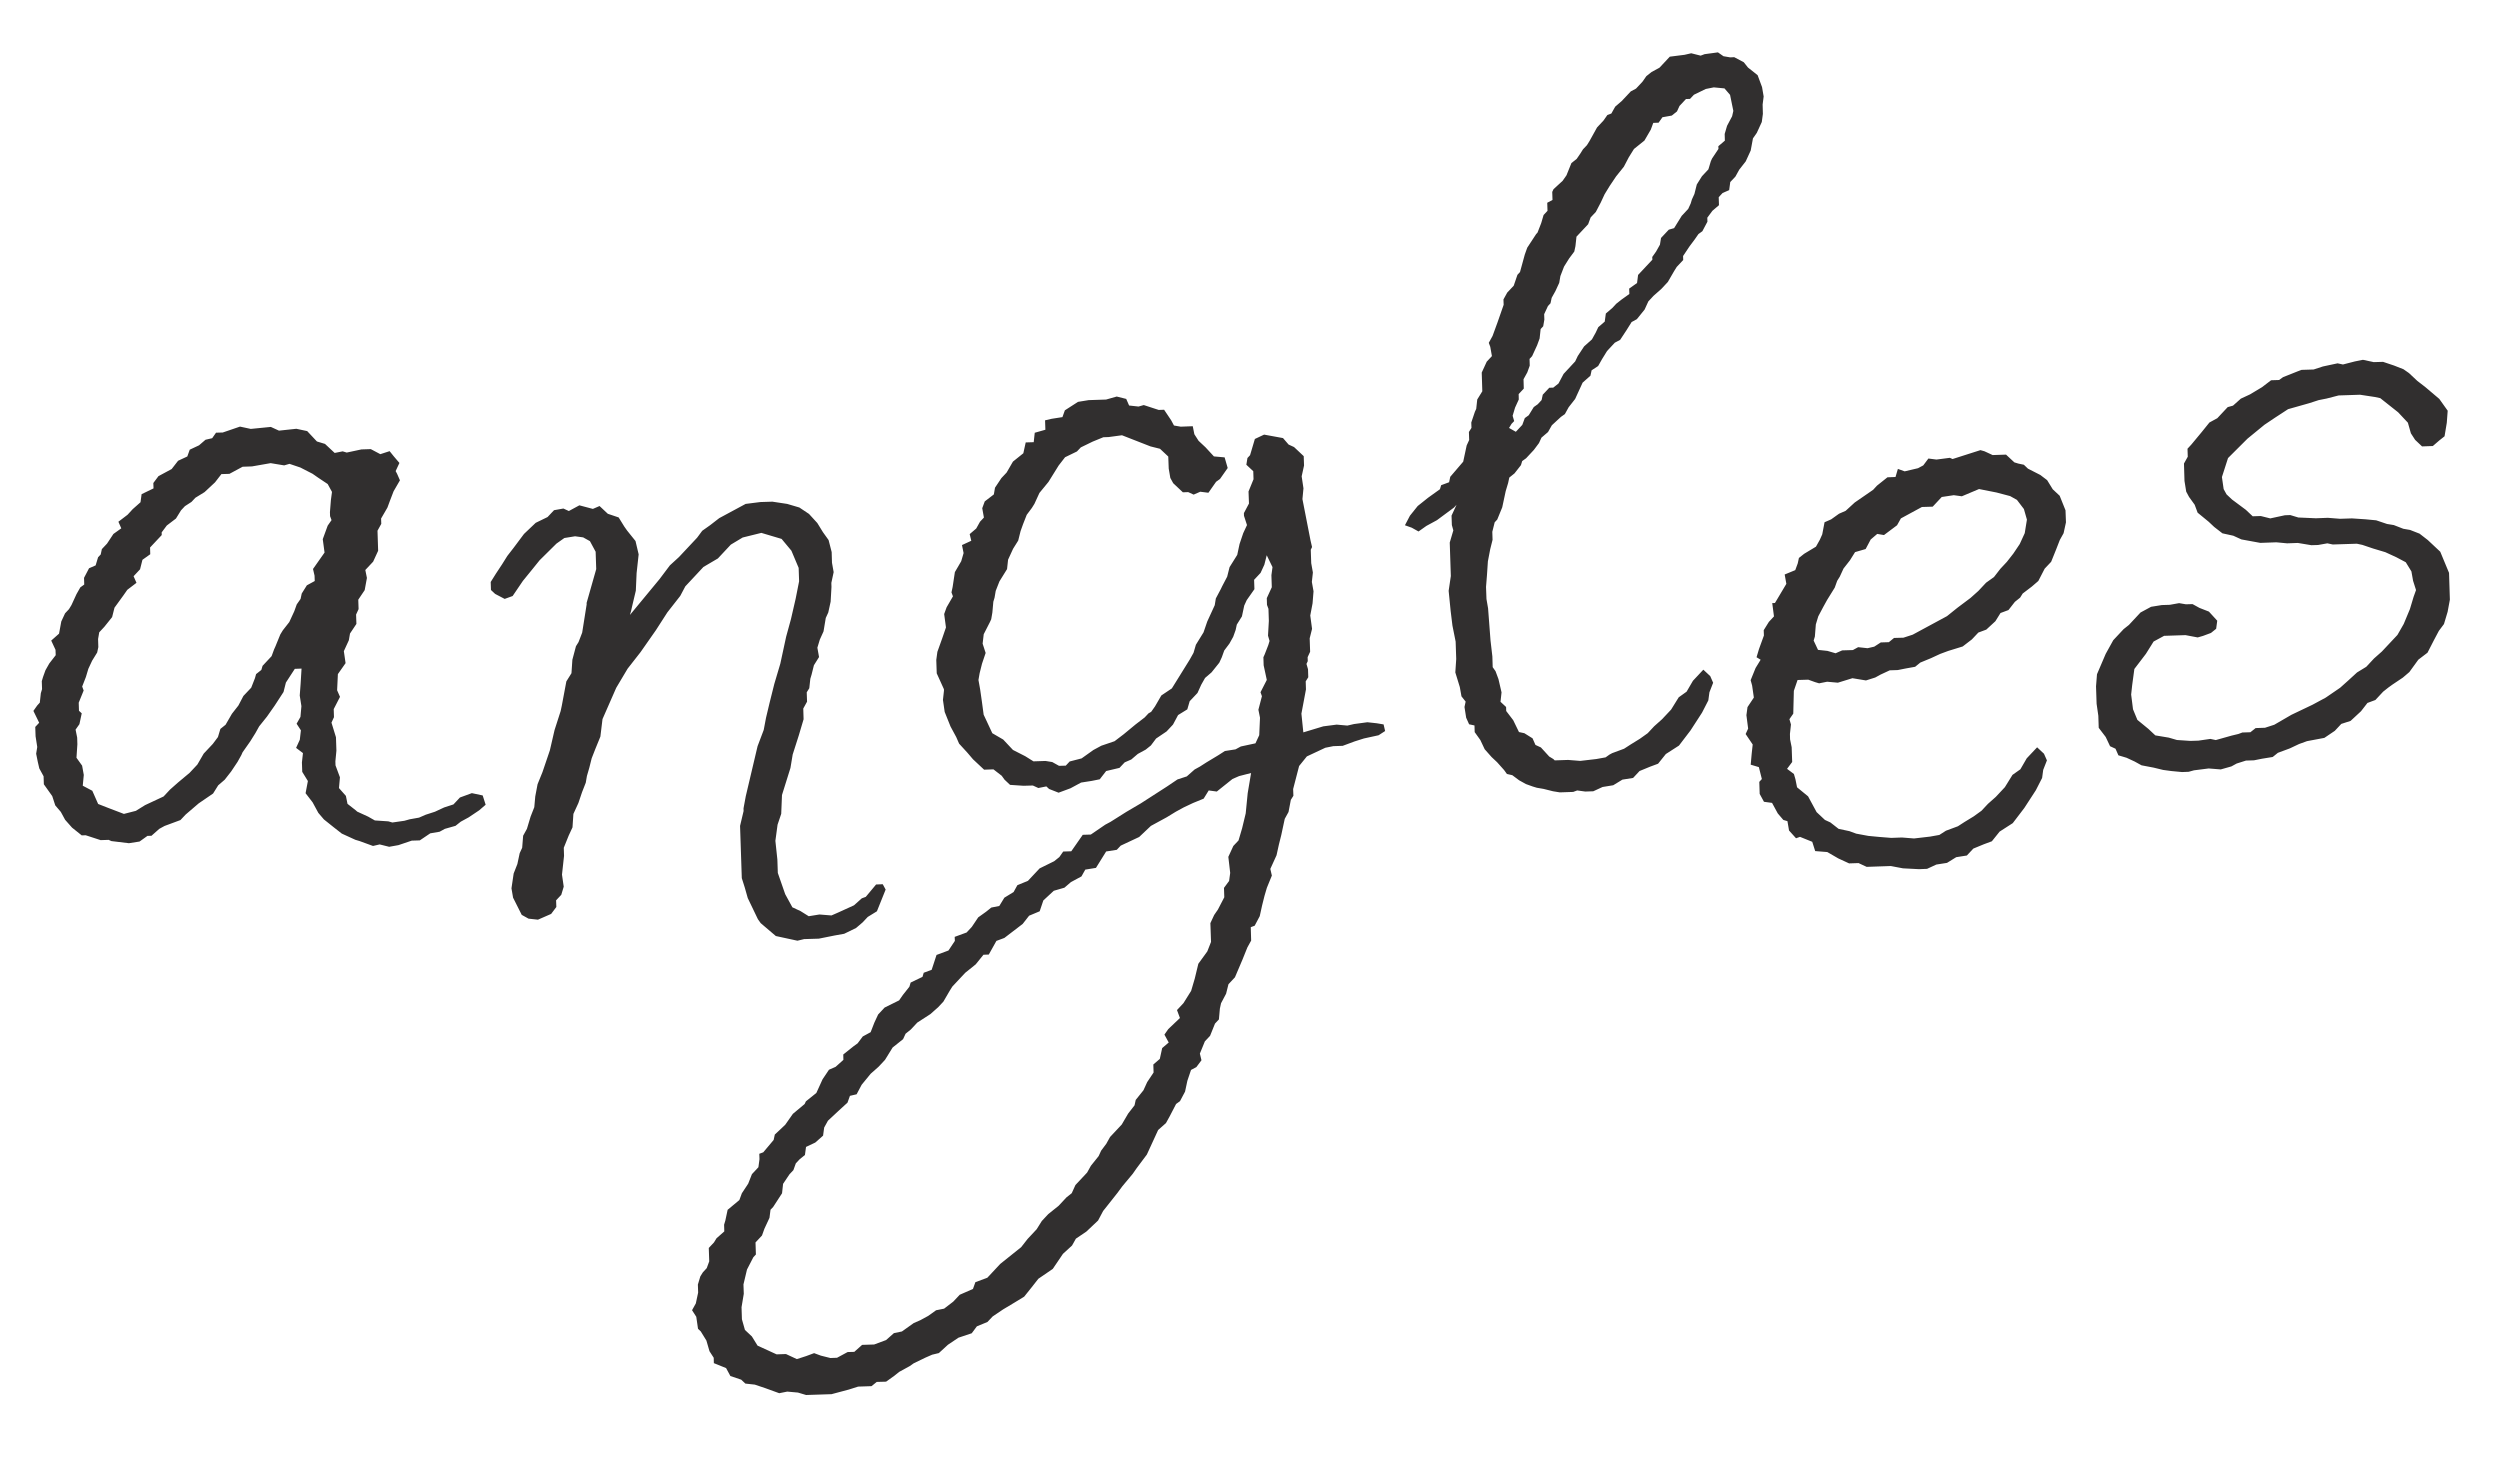 <?xml version="1.0" encoding="UTF-8"?> <svg xmlns="http://www.w3.org/2000/svg" width="39" height="23" viewBox="0 0 39 23" fill="none"> <path d="M7.53 12.409L7.576 12.554L7.475 12.641L7.311 12.751L7.188 12.818L7.106 12.883L6.94 12.93L6.858 12.975L6.712 13L6.549 13.11L6.423 13.114L6.216 13.184L6.071 13.21L5.923 13.173L5.819 13.197L5.608 13.12L5.544 13.101L5.332 13.004L5.203 12.903L5.053 12.783L4.966 12.681L4.877 12.517L4.767 12.374L4.803 12.184L4.715 12.041L4.71 11.894L4.726 11.748L4.619 11.667L4.677 11.54L4.694 11.393L4.627 11.29L4.687 11.184L4.702 11.016L4.676 10.85L4.69 10.661L4.704 10.43L4.599 10.434L4.46 10.648L4.423 10.795L4.284 11.009L4.164 11.18L4.043 11.331L3.984 11.437L3.904 11.565L3.784 11.736L3.765 11.779L3.706 11.885L3.606 12.035L3.505 12.164L3.404 12.251L3.324 12.379L3.099 12.533L2.896 12.707L2.815 12.793L2.567 12.885L2.485 12.93L2.363 13.038L2.3 13.04L2.177 13.128L2.011 13.154L1.738 13.121L1.695 13.102L1.57 13.106L1.337 13.03L1.275 13.032L1.124 12.911L1.016 12.789L0.949 12.666L0.862 12.564L0.815 12.419L0.684 12.235L0.68 12.11L0.613 11.987L0.589 11.883L0.564 11.758L0.581 11.653L0.555 11.486L0.55 11.34L0.611 11.275L0.521 11.09L0.581 11.005L0.621 10.961L0.637 10.814L0.656 10.751L0.652 10.626L0.671 10.562L0.709 10.456L0.769 10.35L0.869 10.221L0.866 10.137L0.799 9.993L0.921 9.885L0.956 9.695L1.015 9.568L1.076 9.503L1.115 9.439L1.193 9.269L1.253 9.163L1.314 9.119L1.311 9.014L1.389 8.865L1.492 8.82L1.53 8.693L1.571 8.65L1.589 8.566L1.67 8.48L1.769 8.33L1.892 8.242L1.847 8.139L1.99 8.03L2.07 7.943L2.192 7.835L2.209 7.709L2.395 7.619L2.392 7.535L2.472 7.428L2.678 7.317L2.778 7.188L2.922 7.121L2.96 7.015L3.105 6.947L3.206 6.86L3.31 6.836L3.37 6.75L3.475 6.747L3.744 6.655L3.912 6.691L4.225 6.66L4.352 6.718L4.623 6.689L4.792 6.725L4.944 6.887L5.07 6.925L5.221 7.066L5.346 7.041L5.409 7.06L5.638 7.011L5.784 7.006L5.933 7.085L6.078 7.038L6.144 7.12L6.231 7.222L6.172 7.349L6.194 7.39L6.239 7.493L6.14 7.664L6.083 7.812L6.044 7.918L5.945 8.089L5.948 8.172L5.889 8.279L5.899 8.592L5.821 8.762L5.699 8.892L5.724 9.016L5.689 9.206L5.589 9.355L5.594 9.502L5.555 9.587L5.56 9.733L5.46 9.883L5.442 9.988L5.364 10.158L5.391 10.345L5.271 10.516L5.259 10.768L5.304 10.871L5.206 11.062L5.21 11.188L5.171 11.273L5.241 11.501L5.248 11.71L5.232 11.877L5.234 11.94L5.303 12.126L5.288 12.294L5.396 12.416L5.421 12.54L5.55 12.641L5.572 12.661L5.742 12.739L5.848 12.799L6.058 12.813L6.121 12.831L6.309 12.804L6.391 12.781L6.537 12.755L6.64 12.71L6.785 12.663L6.929 12.596L7.074 12.549L7.175 12.441L7.361 12.373L7.53 12.409ZM5.112 7.551L4.962 7.451L4.876 7.391L4.685 7.293L4.516 7.236L4.433 7.26L4.222 7.225L3.931 7.276L3.785 7.281L3.579 7.392L3.454 7.396L3.354 7.525L3.191 7.677L3.048 7.765L2.987 7.83L2.885 7.896L2.824 7.961L2.745 8.089L2.602 8.198L2.522 8.305L2.523 8.347L2.341 8.541L2.344 8.646L2.222 8.733L2.185 8.881L2.084 8.989L2.129 9.092L1.986 9.201L1.926 9.287L1.786 9.48L1.749 9.627L1.628 9.778L1.548 9.864L1.53 9.969L1.534 10.095L1.516 10.179L1.437 10.307L1.378 10.434L1.34 10.561L1.282 10.71L1.305 10.772L1.228 10.962L1.232 11.088L1.275 11.128L1.239 11.297L1.179 11.382L1.204 11.507L1.207 11.611L1.193 11.821L1.281 11.944L1.307 12.089L1.291 12.257L1.44 12.336L1.531 12.542L1.679 12.6L1.933 12.697L2.12 12.649L2.263 12.56L2.552 12.425L2.653 12.317L2.775 12.209L2.958 12.056L3.079 11.927L3.178 11.756L3.32 11.605L3.4 11.498L3.438 11.371L3.519 11.306L3.618 11.135L3.719 11.006L3.797 10.857L3.919 10.728L3.977 10.58L3.995 10.516L4.077 10.451L4.096 10.387L4.237 10.236L4.276 10.13L4.295 10.088L4.373 9.897L4.412 9.833L4.513 9.704L4.591 9.535L4.629 9.429L4.689 9.343L4.707 9.259L4.787 9.131L4.91 9.064L4.907 8.98L4.883 8.876L5.063 8.62L5.035 8.411L5.112 8.2L5.172 8.114L5.149 8.052L5.147 7.989L5.162 7.801L5.179 7.674L5.112 7.551ZM13.816 13.877L13.68 14.216L13.537 14.304L13.456 14.39L13.354 14.477L13.169 14.567L13.023 14.593L12.774 14.643L12.544 14.65L12.44 14.675L12.103 14.602L11.867 14.401L11.823 14.339L11.665 14.01L11.618 13.844L11.572 13.699L11.545 12.884L11.6 12.652L11.599 12.61L11.634 12.421L11.818 11.641L11.914 11.387L11.95 11.197L12.005 10.966L12.079 10.67L12.173 10.353L12.264 9.932L12.339 9.658L12.412 9.341L12.466 9.068L12.459 8.859L12.346 8.591L12.193 8.407L11.877 8.313L11.586 8.385L11.401 8.496L11.199 8.712L10.973 8.845L10.691 9.147L10.612 9.296L10.411 9.553L10.232 9.831L9.992 10.174L9.791 10.431L9.613 10.73L9.399 11.218L9.366 11.491L9.288 11.682L9.23 11.83L9.193 11.978L9.156 12.105L9.138 12.21L9.08 12.358L9.023 12.527L8.945 12.697L8.931 12.907L8.872 13.034L8.795 13.225L8.799 13.351L8.767 13.644L8.794 13.832L8.756 13.959L8.675 14.045L8.679 14.149L8.598 14.257L8.392 14.347L8.245 14.331L8.139 14.272L8.004 14.004L7.979 13.858L8.013 13.627L8.071 13.479L8.107 13.31L8.146 13.225L8.161 13.037L8.22 12.93L8.277 12.74L8.335 12.592L8.35 12.424L8.386 12.234L8.463 12.044L8.578 11.705L8.651 11.389L8.746 11.093L8.764 11.009L8.835 10.63L8.915 10.502L8.929 10.292L8.985 10.081L9.025 10.017L9.082 9.869L9.152 9.427L9.151 9.406L9.301 8.878L9.292 8.607L9.203 8.442L9.097 8.383L8.971 8.366L8.804 8.393L8.681 8.48L8.418 8.74L8.297 8.89L8.157 9.062L7.997 9.298L7.873 9.343L7.724 9.265L7.659 9.204L7.655 9.079L7.735 8.951L7.834 8.801L7.914 8.673L8.014 8.544L8.174 8.33L8.357 8.156L8.542 8.066L8.643 7.959L8.789 7.933L8.874 7.972L9.038 7.883L9.249 7.939L9.353 7.894L9.482 8.015L9.651 8.072L9.74 8.216L9.783 8.277L9.914 8.44L9.963 8.648L9.931 8.941L9.919 9.214L9.864 9.446L9.845 9.53L9.827 9.593L10.289 9.034L10.45 8.82L10.592 8.69L10.875 8.388L10.955 8.28L11.078 8.193L11.22 8.083L11.632 7.861L11.861 7.832L12.049 7.826L12.28 7.861L12.47 7.917L12.62 8.017L12.75 8.159L12.838 8.302L12.926 8.425L12.974 8.612L12.979 8.779L13.005 8.925L12.969 9.093L12.971 9.156L12.958 9.386L12.921 9.555L12.882 9.64L12.847 9.85L12.789 9.978L12.751 10.104L12.777 10.25L12.697 10.378L12.66 10.526L12.641 10.589L12.625 10.736L12.585 10.8L12.59 10.946L12.531 11.053L12.536 11.22L12.461 11.473L12.366 11.77L12.331 11.98L12.199 12.402L12.187 12.696L12.13 12.865L12.096 13.117L12.127 13.409L12.134 13.618L12.249 13.949L12.361 14.154L12.488 14.213L12.616 14.293L12.783 14.266L12.971 14.281L13.074 14.236L13.322 14.123L13.444 14.014L13.506 13.991L13.667 13.798L13.771 13.794L13.816 13.877ZM21.506 11.47L21.277 11.52L21.132 11.566L20.946 11.635L20.8 11.64L20.675 11.665L20.387 11.8L20.266 11.95L20.173 12.309L20.177 12.414L20.137 12.478L20.101 12.667L20.042 12.774L19.988 13.026L19.951 13.174L19.914 13.342L19.817 13.555L19.841 13.659L19.763 13.85L19.726 13.976L19.689 14.124L19.652 14.292L19.573 14.441L19.512 14.464L19.518 14.673L19.459 14.78L19.382 14.971L19.265 15.246L19.164 15.354L19.127 15.502L19.048 15.651L19.03 15.735L19.015 15.903L18.954 15.968L18.877 16.159L18.796 16.245L18.718 16.436L18.743 16.54L18.663 16.647L18.58 16.691L18.523 16.86L18.487 17.029L18.408 17.178L18.347 17.222L18.248 17.413L18.189 17.52L18.067 17.628L17.891 18.011L17.731 18.225L17.671 18.311L17.51 18.504L17.43 18.612L17.329 18.74L17.209 18.891L17.13 19.04L16.947 19.213L16.784 19.323L16.724 19.43L16.582 19.56L16.423 19.795L16.198 19.949L16.097 20.078L15.977 20.228L15.833 20.316L15.648 20.427L15.485 20.537L15.404 20.623L15.239 20.691L15.159 20.799L14.952 20.868L14.788 20.978L14.646 21.108L14.542 21.133L14.439 21.178L14.253 21.268L14.192 21.311L14.028 21.401L13.946 21.466L13.823 21.554L13.677 21.558L13.596 21.624L13.387 21.631L13.242 21.677L12.972 21.749L12.575 21.762L12.448 21.724L12.281 21.709L12.156 21.734L11.944 21.657L11.775 21.6L11.628 21.584L11.563 21.523L11.394 21.466L11.327 21.342L11.136 21.265L11.134 21.181L11.068 21.079L11.02 20.913L10.932 20.77L10.889 20.729L10.862 20.542L10.796 20.439L10.855 20.333L10.891 20.164L10.887 20.039L10.925 19.912L10.965 19.848L11.025 19.783L11.064 19.677L11.057 19.468L11.138 19.382L11.177 19.318L11.299 19.21L11.296 19.105L11.315 19.042L11.351 18.873L11.534 18.721L11.573 18.615L11.672 18.465L11.73 18.317L11.831 18.209L11.848 18.083L11.845 17.999L11.907 17.976L12.069 17.783L12.087 17.699L12.249 17.547L12.369 17.376L12.552 17.223L12.572 17.181L12.735 17.05L12.832 16.837L12.932 16.688L13.035 16.643L13.157 16.534L13.155 16.45L13.318 16.32L13.379 16.276L13.459 16.169L13.582 16.102L13.64 15.953L13.699 15.826L13.8 15.718L14.026 15.606L14.086 15.52L14.187 15.392L14.206 15.328L14.391 15.239L14.41 15.175L14.534 15.129L14.61 14.897L14.796 14.828L14.896 14.678L14.893 14.615L15.079 14.547L15.16 14.46L15.26 14.311L15.383 14.223L15.464 14.158L15.589 14.133L15.668 14.004L15.812 13.916L15.871 13.809L16.036 13.741L16.218 13.547L16.445 13.435L16.526 13.37L16.586 13.284L16.712 13.28L16.891 13.023L17.017 13.019L17.242 12.865L17.324 12.821L17.57 12.666L17.796 12.533L18.206 12.269L18.369 12.159L18.514 12.112L18.636 12.004L18.718 11.959L18.821 11.893L19.005 11.782L19.108 11.716L19.274 11.69L19.357 11.645L19.585 11.596L19.644 11.469L19.656 11.196L19.631 11.072L19.686 10.861L19.664 10.799L19.762 10.607L19.713 10.379L19.709 10.253L19.728 10.211L19.786 10.062L19.805 9.999L19.781 9.916L19.794 9.686L19.788 9.498L19.765 9.436L19.762 9.331L19.84 9.161L19.834 8.973L19.851 8.847L19.761 8.662L19.724 8.809L19.665 8.937L19.564 9.045L19.569 9.191L19.449 9.362L19.41 9.447L19.374 9.616L19.294 9.744L19.276 9.828L19.238 9.934L19.179 10.04L19.098 10.148L19.06 10.254L19.021 10.338L18.9 10.489L18.799 10.576L18.739 10.682L18.681 10.81L18.559 10.939L18.522 11.066L18.378 11.155L18.299 11.303L18.198 11.411L18.035 11.521L17.954 11.629L17.873 11.694L17.75 11.761L17.648 11.848L17.545 11.893L17.464 11.979L17.256 12.028L17.156 12.157L17.031 12.182L16.865 12.208L16.7 12.297L16.514 12.366L16.366 12.308L16.323 12.268L16.198 12.293L16.113 12.254L15.967 12.258L15.757 12.244L15.671 12.163L15.627 12.102L15.498 12.002L15.352 12.007L15.179 11.845L15.092 11.743L14.962 11.601L14.917 11.498L14.828 11.333L14.737 11.106L14.71 10.919L14.726 10.772L14.725 10.751L14.613 10.504L14.606 10.295L14.623 10.169L14.699 9.957L14.757 9.788L14.729 9.579L14.767 9.474L14.866 9.303L14.843 9.241L14.861 9.157L14.896 8.925L14.995 8.755L15.032 8.628L15.007 8.503L15.152 8.436L15.127 8.332L15.229 8.245L15.288 8.139L15.349 8.074L15.323 7.928L15.362 7.822L15.504 7.713L15.522 7.608L15.622 7.458L15.703 7.372L15.802 7.201L15.964 7.071L16.001 6.902L16.126 6.898L16.142 6.751L16.308 6.704L16.303 6.557L16.407 6.533L16.574 6.507L16.612 6.401L16.817 6.269L16.983 6.242L17.255 6.233L17.421 6.186L17.569 6.223L17.614 6.326L17.761 6.342L17.843 6.319L18.076 6.395L18.16 6.392L18.27 6.556L18.314 6.638L18.419 6.656L18.607 6.649L18.632 6.774L18.698 6.877L18.806 6.978L18.937 7.12L19.104 7.135L19.152 7.301L19.032 7.472L18.971 7.516L18.851 7.687L18.724 7.671L18.621 7.716L18.536 7.677L18.453 7.68L18.302 7.538L18.257 7.456L18.232 7.31L18.225 7.122L18.096 7.001L17.948 6.964L17.503 6.79L17.295 6.818L17.212 6.821L17.046 6.889L16.861 6.979L16.8 7.043L16.615 7.133L16.515 7.262L16.356 7.518L16.215 7.69L16.137 7.86L16.097 7.924L16.017 8.031L15.959 8.179L15.921 8.285L15.884 8.433L15.804 8.561L15.726 8.731L15.71 8.878L15.591 9.07L15.533 9.218L15.515 9.324L15.496 9.387L15.481 9.555L15.463 9.66L15.444 9.702L15.346 9.894L15.329 10.041L15.376 10.186L15.319 10.355L15.282 10.503L15.264 10.608L15.29 10.753L15.317 10.941L15.345 11.149L15.48 11.438L15.65 11.537L15.802 11.699L15.994 11.797L16.122 11.877L16.31 11.871L16.415 11.888L16.521 11.947L16.626 11.944L16.687 11.879L16.873 11.831L17.057 11.7L17.181 11.633L17.387 11.563L17.53 11.454L17.714 11.302L17.857 11.192L17.917 11.128L17.958 11.105L18.018 11.02L18.117 10.849L18.281 10.739L18.559 10.291L18.619 10.184L18.656 10.058L18.775 9.865L18.833 9.696L18.95 9.441L18.967 9.336L19.046 9.187L19.066 9.145L19.144 8.996L19.181 8.848L19.301 8.656L19.337 8.487L19.394 8.318L19.453 8.191L19.406 8.046L19.405 8.004L19.484 7.855L19.477 7.667L19.555 7.476L19.551 7.351L19.443 7.25L19.46 7.145L19.501 7.101L19.576 6.848L19.72 6.78L20.015 6.834L20.102 6.935L20.187 6.974L20.338 7.116L20.343 7.262L20.306 7.431L20.334 7.618L20.318 7.786L20.444 8.43L20.468 8.534L20.448 8.576L20.455 8.785L20.481 8.931L20.465 9.078L20.491 9.224L20.476 9.412L20.44 9.602L20.468 9.81L20.431 9.958L20.438 10.167L20.399 10.252L20.401 10.314L20.381 10.357L20.405 10.44L20.409 10.565L20.369 10.629L20.373 10.755L20.302 11.133L20.332 11.425L20.643 11.331L20.852 11.304L21.019 11.319L21.123 11.295L21.331 11.267L21.478 11.283L21.584 11.301L21.608 11.404L21.506 11.47ZM19.517 12.059L19.33 12.107L19.227 12.152L18.982 12.348L18.856 12.331L18.777 12.459L18.611 12.527L18.467 12.595L18.344 12.662L18.2 12.75L17.954 12.884L17.771 13.057L17.483 13.192L17.422 13.257L17.256 13.283L17.097 13.539L16.93 13.566L16.871 13.672L16.706 13.761L16.605 13.848L16.439 13.896L16.276 14.047L16.219 14.216L16.054 14.285L15.954 14.413L15.668 14.632L15.544 14.678L15.425 14.891L15.342 14.894L15.221 15.044L15.058 15.175L14.856 15.391L14.816 15.455L14.717 15.625L14.636 15.712L14.514 15.82L14.31 15.952L14.209 16.06L14.127 16.126L14.088 16.211L13.925 16.341L13.806 16.534L13.705 16.642L13.583 16.75L13.442 16.922L13.363 17.071L13.259 17.095L13.221 17.201L13.079 17.331L12.916 17.483L12.857 17.59L12.84 17.716L12.718 17.824L12.574 17.892L12.557 18.018L12.476 18.083L12.415 18.148L12.377 18.254L12.316 18.319L12.216 18.468L12.2 18.615L12.061 18.829L12.02 18.872L12.004 18.998L11.925 19.168L11.887 19.274L11.786 19.382L11.792 19.57L11.752 19.613L11.653 19.805L11.598 20.037L11.603 20.183L11.568 20.393L11.574 20.581L11.621 20.747L11.729 20.848L11.818 20.992L12.115 21.128L12.261 21.123L12.431 21.202L12.576 21.155L12.7 21.109L12.806 21.148L12.954 21.185L13.058 21.181L13.223 21.092L13.327 21.089L13.449 20.98L13.637 20.974L13.823 20.905L13.945 20.797L14.07 20.771L14.254 20.64L14.357 20.595L14.48 20.528L14.603 20.44L14.728 20.415L14.87 20.306L14.972 20.198L15.178 20.108L15.216 20.002L15.402 19.933L15.604 19.717L15.93 19.456L16.031 19.327L16.172 19.176L16.252 19.048L16.353 18.94L16.516 18.809L16.637 18.679L16.719 18.614L16.777 18.486L16.959 18.292L17.018 18.186L17.139 18.035L17.178 17.95L17.258 17.843L17.317 17.737L17.499 17.543L17.599 17.372L17.699 17.243L17.717 17.159L17.838 17.008L17.896 16.881L17.996 16.731L17.992 16.606L18.093 16.519L18.13 16.35L18.232 16.263L18.165 16.14L18.225 16.054L18.407 15.881L18.361 15.757L18.462 15.649L18.582 15.457L18.638 15.267L18.694 15.035L18.834 14.842L18.892 14.694L18.882 14.401L18.941 14.274L19 14.188L19.099 13.997L19.094 13.851L19.174 13.743L19.191 13.617L19.162 13.367L19.24 13.197L19.321 13.111L19.377 12.921L19.433 12.689L19.464 12.374L19.517 12.059ZM27.513 1.505L27.497 1.631L27.501 1.777L27.484 1.903L27.406 2.073L27.346 2.159L27.311 2.348L27.233 2.518L27.132 2.647L27.073 2.754L26.992 2.84L26.975 2.966L26.872 3.011L26.812 3.076L26.816 3.201L26.714 3.288L26.634 3.396L26.636 3.458L26.557 3.607L26.496 3.651L26.436 3.737L26.356 3.844L26.256 3.994L26.258 4.056L26.157 4.164L26.117 4.228L26.018 4.399L25.917 4.507L25.795 4.615L25.714 4.702L25.656 4.829L25.535 4.979L25.453 5.024L25.373 5.152L25.274 5.302L25.191 5.346L25.07 5.476L24.991 5.604L24.931 5.71L24.829 5.777L24.811 5.861L24.689 5.969L24.572 6.224L24.471 6.353L24.412 6.46L24.351 6.503L24.209 6.634L24.149 6.74L24.047 6.827L24.008 6.912L23.928 7.019L23.807 7.149L23.746 7.193L23.727 7.256L23.626 7.385L23.545 7.45L23.527 7.534L23.489 7.661L23.435 7.914L23.357 8.105L23.317 8.148L23.28 8.296L23.284 8.421L23.247 8.569L23.211 8.758L23.197 8.968L23.182 9.156L23.189 9.345L23.214 9.49L23.252 9.991L23.281 10.241L23.286 10.408L23.33 10.47L23.376 10.594L23.424 10.801L23.408 10.948L23.495 11.029L23.497 11.092L23.606 11.235L23.696 11.42L23.78 11.438L23.908 11.518L23.953 11.621L24.038 11.66L24.168 11.802L24.232 11.841L24.254 11.862L24.463 11.855L24.652 11.87L24.902 11.841L25.047 11.815L25.109 11.771L25.15 11.749L25.336 11.68L25.438 11.614L25.582 11.525L25.704 11.438L25.805 11.33L25.927 11.221L26.069 11.07L26.188 10.878L26.311 10.79L26.41 10.62L26.572 10.447L26.68 10.548L26.725 10.651L26.667 10.8L26.65 10.926L26.552 11.117L26.372 11.395L26.192 11.631L25.987 11.763L25.866 11.914L25.742 11.96L25.577 12.028L25.476 12.136L25.31 12.162L25.166 12.25L25 12.277L24.855 12.344L24.73 12.348L24.604 12.331L24.542 12.354L24.333 12.361L24.228 12.344L24.08 12.307L23.975 12.289L23.912 12.27L23.806 12.232L23.699 12.173L23.592 12.093L23.508 12.074L23.464 12.013L23.355 11.891L23.269 11.81L23.161 11.688L23.093 11.544L23.005 11.421L23.002 11.317L22.918 11.299L22.872 11.196L22.846 11.029L22.864 10.945L22.799 10.863L22.773 10.718L22.703 10.49L22.717 10.28L22.708 10.009L22.658 9.759L22.63 9.53L22.599 9.217L22.633 8.986L22.616 8.464L22.672 8.274L22.649 8.191L22.644 8.044L22.722 7.875L22.682 7.918L22.416 8.115L22.252 8.204L22.129 8.291L22.023 8.232L21.917 8.194L21.995 8.045L22.116 7.894L22.279 7.764L22.463 7.632L22.482 7.569L22.606 7.523L22.624 7.438L22.826 7.202L22.88 6.949L22.919 6.864L22.915 6.739L22.955 6.675L22.952 6.591L23.009 6.422L23.029 6.379L23.045 6.232L23.124 6.104L23.115 5.812L23.193 5.642L23.274 5.555L23.248 5.41L23.225 5.348L23.284 5.241L23.361 5.03L23.457 4.755L23.454 4.671L23.513 4.564L23.614 4.457L23.672 4.287L23.712 4.244L23.787 3.97L23.825 3.864L23.965 3.65L23.985 3.629L24.043 3.48L24.08 3.354L24.141 3.289L24.137 3.163L24.219 3.119L24.215 2.994L24.235 2.951L24.377 2.821L24.437 2.735L24.514 2.544L24.596 2.479L24.655 2.393L24.695 2.329L24.756 2.265L24.796 2.201L24.914 1.988L25.015 1.88L25.075 1.794L25.137 1.771L25.197 1.664L25.298 1.577L25.44 1.426L25.522 1.382L25.623 1.274L25.683 1.188L25.765 1.123L25.888 1.056L26.049 0.884L26.279 0.855L26.383 0.831L26.53 0.868L26.592 0.845L26.8 0.817L26.886 0.877L26.991 0.895L27.054 0.892L27.203 0.971L27.268 1.053L27.419 1.173L27.488 1.359L27.513 1.505ZM27.04 1.73L26.989 1.48L26.902 1.379L26.735 1.363L26.61 1.388L26.425 1.478L26.364 1.543L26.301 1.545L26.2 1.653L26.161 1.738L26.08 1.803L25.934 1.829L25.874 1.914L25.791 1.917L25.752 2.023L25.653 2.193L25.49 2.324L25.41 2.452L25.332 2.601L25.211 2.752L25.111 2.901L25.032 3.03L24.973 3.157L24.895 3.306L24.814 3.392L24.775 3.498L24.593 3.692L24.577 3.839L24.559 3.924L24.479 4.031L24.399 4.159L24.342 4.307L24.324 4.412L24.265 4.54L24.206 4.646L24.188 4.731L24.148 4.774L24.089 4.901L24.092 4.985L24.074 5.09L24.034 5.133L24.018 5.28L23.979 5.386L23.901 5.556L23.861 5.599L23.864 5.704L23.826 5.809L23.767 5.916L23.771 6.062L23.691 6.148L23.693 6.232L23.635 6.359L23.597 6.486L23.621 6.569L23.58 6.612L23.541 6.676L23.647 6.736L23.748 6.628L23.787 6.522L23.848 6.478L23.927 6.35L23.989 6.306L24.049 6.241L24.067 6.157L24.169 6.049L24.231 6.047L24.313 5.982L24.392 5.833L24.573 5.638L24.613 5.554L24.712 5.404L24.834 5.295L24.893 5.189L24.933 5.104L25.034 5.017L25.051 4.891L25.153 4.804L25.213 4.739L25.295 4.674L25.418 4.586L25.415 4.502L25.538 4.415L25.554 4.289L25.777 4.051L25.775 4.009L25.835 3.924L25.895 3.817L25.912 3.712L26.033 3.583L26.116 3.559L26.235 3.367L26.336 3.259L26.375 3.174L26.394 3.111L26.433 3.026L26.47 2.878L26.55 2.75L26.651 2.642L26.689 2.515L26.708 2.473L26.808 2.323L26.806 2.281L26.908 2.194L26.905 2.09L26.942 1.963L27.021 1.814L27.04 1.73ZM29.686 13.546L29.496 13.51L29.12 13.523L28.993 13.464L28.846 13.469L28.677 13.391L28.506 13.292L28.317 13.277L28.271 13.132L28.08 13.055L28.018 13.077L27.909 12.956L27.884 12.81L27.82 12.791L27.733 12.689L27.644 12.525L27.518 12.508L27.451 12.385L27.445 12.197L27.485 12.153L27.438 11.967L27.311 11.929L27.326 11.761L27.342 11.614L27.232 11.451L27.271 11.366L27.244 11.157L27.261 11.031L27.36 10.882L27.333 10.694L27.31 10.611L27.387 10.421L27.466 10.292L27.402 10.253L27.44 10.126L27.517 9.914L27.514 9.831L27.594 9.702L27.674 9.616L27.647 9.408L27.689 9.407L27.867 9.108L27.841 8.962L28.006 8.894L28.045 8.788L28.063 8.704L28.145 8.639L28.329 8.528L28.389 8.421L28.427 8.336L28.463 8.147L28.566 8.102L28.689 8.014L28.792 7.969L28.934 7.839L29.221 7.641L29.281 7.576L29.444 7.446L29.57 7.441L29.607 7.315L29.713 7.353L29.921 7.304L30.003 7.26L30.083 7.153L30.209 7.169L30.418 7.142L30.46 7.161L30.895 7.022L30.958 7.04L31.085 7.099L31.294 7.092L31.424 7.213L31.487 7.232L31.572 7.25L31.636 7.311L31.828 7.409L31.935 7.49L32.023 7.633L32.131 7.734L32.222 7.961L32.229 8.149L32.192 8.318L32.133 8.424L32.075 8.573L31.998 8.764L31.897 8.871L31.798 9.063L31.697 9.15L31.554 9.259L31.514 9.323L31.432 9.389L31.332 9.517L31.208 9.563L31.128 9.691L30.986 9.822L30.862 9.868L30.761 9.975L30.618 10.085L30.391 10.155L30.267 10.201L30.122 10.268L29.957 10.336L29.876 10.402L29.73 10.428L29.605 10.453L29.48 10.457L29.336 10.524L29.254 10.569L29.109 10.615L28.898 10.58L28.671 10.65L28.503 10.635L28.378 10.66L28.315 10.641L28.209 10.603L28.042 10.608L27.984 10.777L27.975 11.133L27.915 11.219L27.939 11.302L27.923 11.449L27.925 11.533L27.95 11.657L27.958 11.887L27.878 11.994L27.985 12.074L28.009 12.157L28.034 12.282L28.206 12.423L28.339 12.669L28.469 12.791L28.554 12.83L28.682 12.93L28.851 12.966L28.957 13.005L29.146 13.04L29.314 13.056L29.503 13.071L29.67 13.065L29.859 13.08L30.109 13.051L30.254 13.025L30.357 12.959L30.543 12.89L30.645 12.824L30.789 12.736L30.911 12.648L31.012 12.54L31.134 12.432L31.276 12.28L31.395 12.088L31.518 12.001L31.617 11.83L31.779 11.658L31.886 11.758L31.932 11.862L31.874 12.01L31.857 12.136L31.759 12.328L31.579 12.605L31.399 12.841L31.194 12.973L31.073 13.124L30.949 13.17L30.784 13.238L30.683 13.346L30.517 13.372L30.373 13.461L30.207 13.487L30.062 13.554L29.937 13.559L29.686 13.546ZM28.508 10.154L28.635 10.191L28.738 10.146L28.905 10.141L28.987 10.096L29.134 10.112L29.238 10.088L29.34 10.022L29.466 10.018L29.547 9.952L29.694 9.948L29.838 9.901L30.373 9.612L30.536 9.481L30.74 9.328L30.862 9.219L30.983 9.09L31.106 9.002L31.206 8.873L31.307 8.765L31.408 8.636L31.508 8.487L31.586 8.317L31.62 8.106L31.573 7.941L31.464 7.798L31.358 7.739L31.146 7.683L30.873 7.629L30.605 7.742L30.479 7.725L30.291 7.753L30.15 7.904L29.982 7.909L29.654 8.087L29.594 8.194L29.39 8.347L29.285 8.329L29.183 8.416L29.104 8.565L28.939 8.613L28.859 8.741L28.759 8.869L28.7 8.997L28.66 9.061L28.622 9.167L28.503 9.359L28.444 9.466L28.365 9.615L28.327 9.741L28.312 9.93L28.293 9.993L28.361 10.138L28.508 10.154ZM38.183 9.544L38.126 9.735L38.046 9.842L37.967 9.991L37.869 10.182L37.726 10.291L37.586 10.484L37.484 10.571L37.32 10.681L37.259 10.725L37.177 10.79L37.056 10.92L36.932 10.966L36.832 11.095L36.669 11.246L36.524 11.293L36.423 11.401L36.26 11.511L35.989 11.562L35.865 11.607L35.721 11.675L35.535 11.744L35.454 11.809L35.287 11.836L35.162 11.861L35.037 11.865L34.892 11.911L34.81 11.956L34.644 12.003L34.455 11.988L34.226 12.017L34.143 12.04L34.039 12.044L33.871 12.028L33.745 12.011L33.597 11.975L33.408 11.939L33.301 11.88L33.174 11.821L33.047 11.783L33.002 11.68L32.917 11.641L32.849 11.497L32.74 11.354L32.734 11.166L32.707 10.979L32.698 10.707L32.713 10.518L32.849 10.2L32.967 9.987L33.129 9.814L33.211 9.749L33.392 9.555L33.557 9.466L33.724 9.439L33.849 9.435L33.994 9.409L34.1 9.427L34.204 9.424L34.311 9.483L34.459 9.541L34.589 9.683L34.572 9.809L34.491 9.874L34.367 9.92L34.284 9.944L34.094 9.908L33.76 9.919L33.596 10.008L33.476 10.2L33.296 10.436L33.262 10.688L33.246 10.835L33.275 11.065L33.343 11.23L33.515 11.371L33.623 11.472L33.833 11.507L33.96 11.544L34.169 11.558L34.295 11.554L34.482 11.527L34.566 11.545L34.815 11.475L34.919 11.45L34.981 11.427L35.106 11.423L35.188 11.358L35.334 11.353L35.479 11.306L35.746 11.151L36.075 10.994L36.281 10.883L36.506 10.729L36.628 10.62L36.77 10.49L36.914 10.402L37.035 10.272L37.157 10.164L37.4 9.905L37.498 9.734L37.595 9.501L37.652 9.311L37.69 9.205L37.644 9.06L37.618 8.914L37.53 8.771L37.381 8.692L37.211 8.614L37.021 8.557L36.852 8.5L36.767 8.482L36.391 8.494L36.307 8.476L36.161 8.502L36.057 8.505L35.846 8.47L35.679 8.476L35.511 8.46L35.261 8.469L34.966 8.415L34.839 8.357L34.67 8.32L34.541 8.22L34.455 8.139L34.283 7.998L34.237 7.874L34.149 7.752L34.105 7.67L34.078 7.503L34.07 7.231L34.129 7.125L34.125 7L34.185 6.935L34.346 6.741L34.467 6.591L34.59 6.524L34.752 6.351L34.835 6.328L34.957 6.219L35.101 6.152L35.286 6.041L35.429 5.932L35.554 5.928L35.615 5.884L35.843 5.793L35.904 5.77L36.093 5.764L36.237 5.717L36.466 5.668L36.55 5.686L36.737 5.638L36.862 5.613L37.03 5.649L37.176 5.645L37.346 5.702L37.494 5.76L37.58 5.82L37.709 5.941L37.838 6.041L38.053 6.223L38.184 6.407L38.17 6.595L38.135 6.806L38.053 6.871L37.952 6.958L37.784 6.964L37.676 6.862L37.61 6.76L37.563 6.594L37.411 6.432L37.132 6.211L37.048 6.193L36.817 6.158L36.482 6.169L36.296 6.217L36.171 6.242L36.026 6.289L35.694 6.383L35.49 6.516L35.326 6.626L35.061 6.843L34.757 7.146L34.662 7.442L34.689 7.63L34.734 7.712L34.82 7.793L35.035 7.953L35.142 8.054L35.268 8.05L35.416 8.087L35.644 8.038L35.728 8.035L35.854 8.073L36.127 8.085L36.315 8.078L36.504 8.093L36.691 8.087L36.901 8.101L37.069 8.117L37.238 8.174L37.343 8.191L37.492 8.249L37.597 8.267L37.745 8.325L37.874 8.425L38.068 8.607L38.205 8.937L38.218 9.355L38.183 9.544Z" fill="#312F2F"></path> </svg> 
